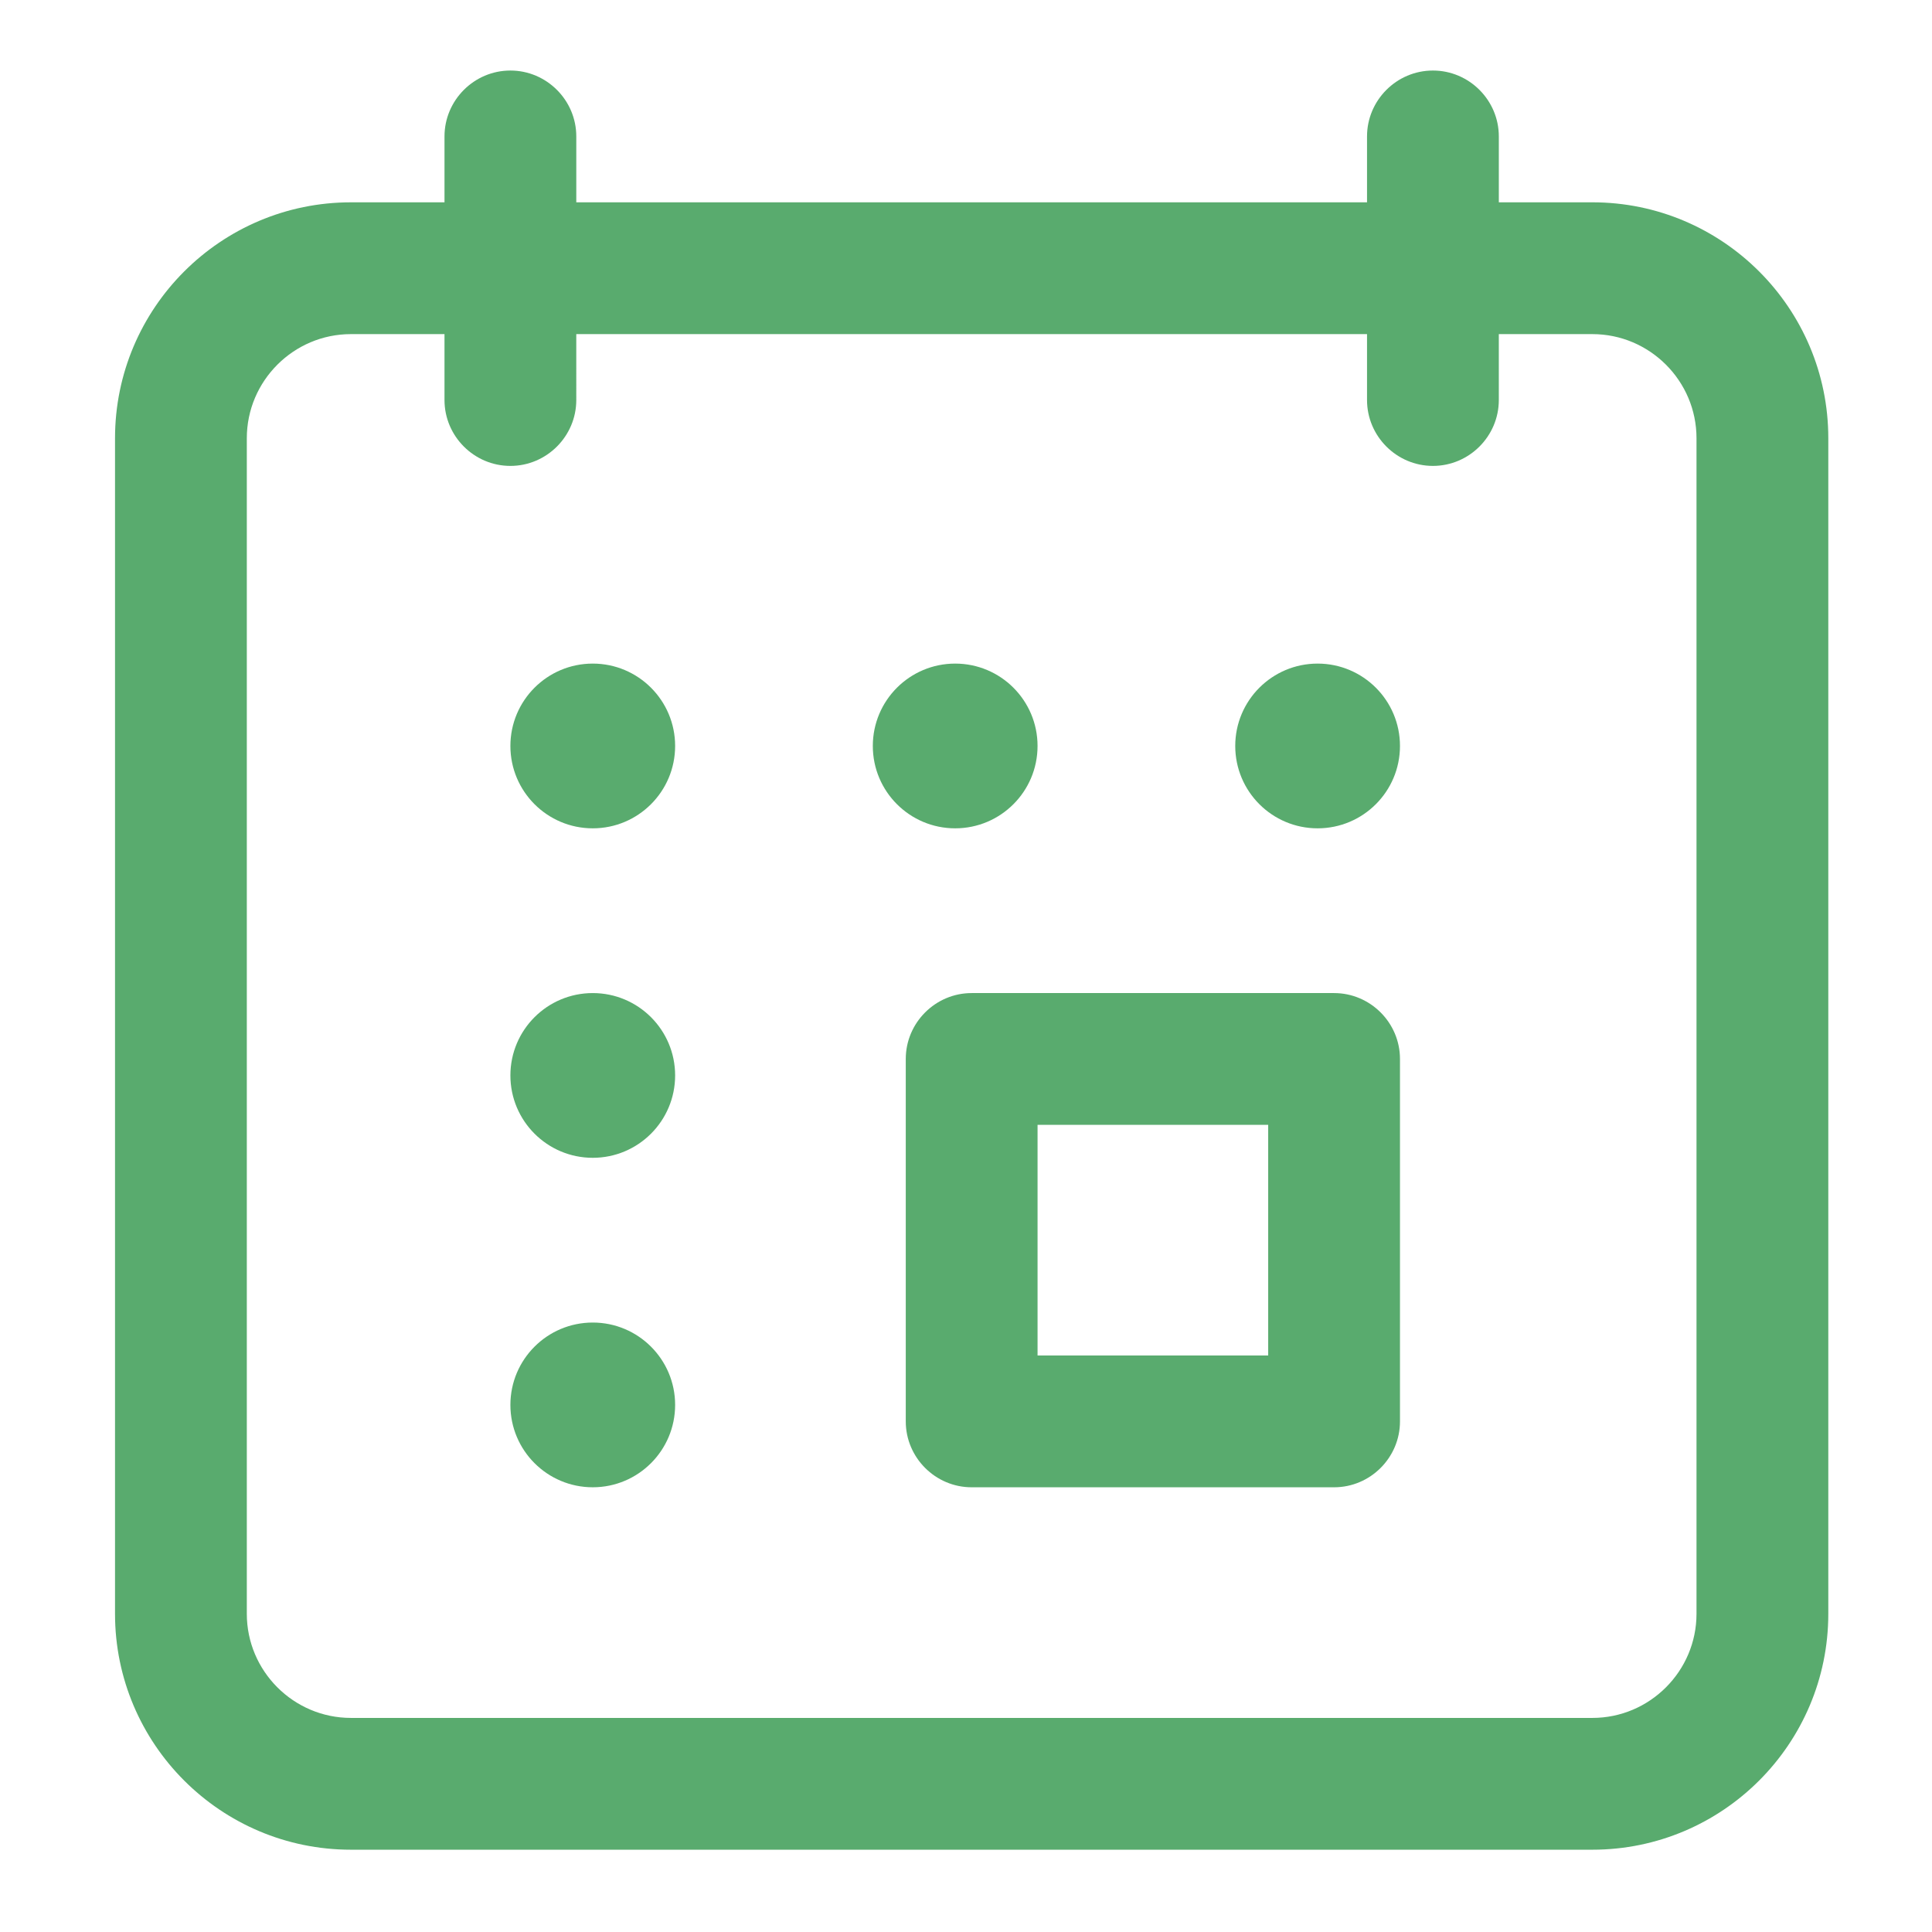 <?xml version="1.0" encoding="utf-8"?>
<!-- Generator: Adobe Illustrator 14.0.0, SVG Export Plug-In . SVG Version: 6.00 Build 43363)  -->
<!DOCTYPE svg PUBLIC "-//W3C//DTD SVG 1.1//EN" "http://www.w3.org/Graphics/SVG/1.1/DTD/svg11.dtd">
<svg version="1.1" id="Capa_1" xmlns="http://www.w3.org/2000/svg" xmlns:xlink="http://www.w3.org/1999/xlink" x="0px" y="0px"
	 width="512px" height="512px" viewBox="0 0 512 512" enable-background="new 0 0 512 512" xml:space="preserve">
<g>
	<g>
		<path fill="#59AB6E" d="M92.999,490.192h329.002c34.489,0,62.518-28.028,62.518-62.518v-311.54
			c0-34.489-28.028-62.518-62.518-62.518h-24.797V36.155c0-9.604-7.858-17.462-17.464-17.462s-17.463,7.858-17.463,17.462v17.463
			H152.723V36.155c0-9.604-7.859-17.462-17.464-17.462c-9.604,0-17.462,7.858-17.462,17.462v17.463H92.999
			c-34.489,0-62.517,28.028-62.517,62.518v311.54C30.481,462.164,58.509,490.192,92.999,490.192L92.999,490.192z M65.408,116.135
			c0-15.192,12.398-27.591,27.591-27.591h24.797v17.463c0,9.605,7.858,17.463,17.463,17.463c9.604,0,17.462-7.858,17.462-17.463
			V88.544h209.556v17.463c0,9.605,7.857,17.463,17.463,17.463s17.462-7.858,17.462-17.463V88.544H422
			c15.191,0,27.591,12.399,27.591,27.591v311.54c0,15.191-12.399,27.591-27.591,27.591H92.999
			c-15.192,0-27.591-12.399-27.591-27.591V116.135z"/>
		<circle fill="#59AB6E" cx="157.088" cy="197.687" r="21.828"/>
		<circle fill="#59AB6E" cx="253.134" cy="197.687" r="21.828"/>
		<circle fill="#59AB6E" cx="349.18" cy="197.687" r="21.828"/>
		<circle fill="#59AB6E" cx="157.088" cy="285.002" r="21.828"/>
		<circle fill="#59AB6E" cx="157.088" cy="372.316" r="21.828"/>
		<path fill="#59AB6E" d="M353.546,263.174H257.5c-9.604,0-17.462,7.857-17.462,17.462v96.047c0,9.604,7.858,17.462,17.462,17.462
			h96.046c9.604,0,17.463-7.857,17.463-17.462v-96.047C371.009,271.031,363.15,263.174,353.546,263.174z M336.084,359.22h-61.121
			v-61.121h61.121V359.22z"/>
	</g>
</g>
</svg>
